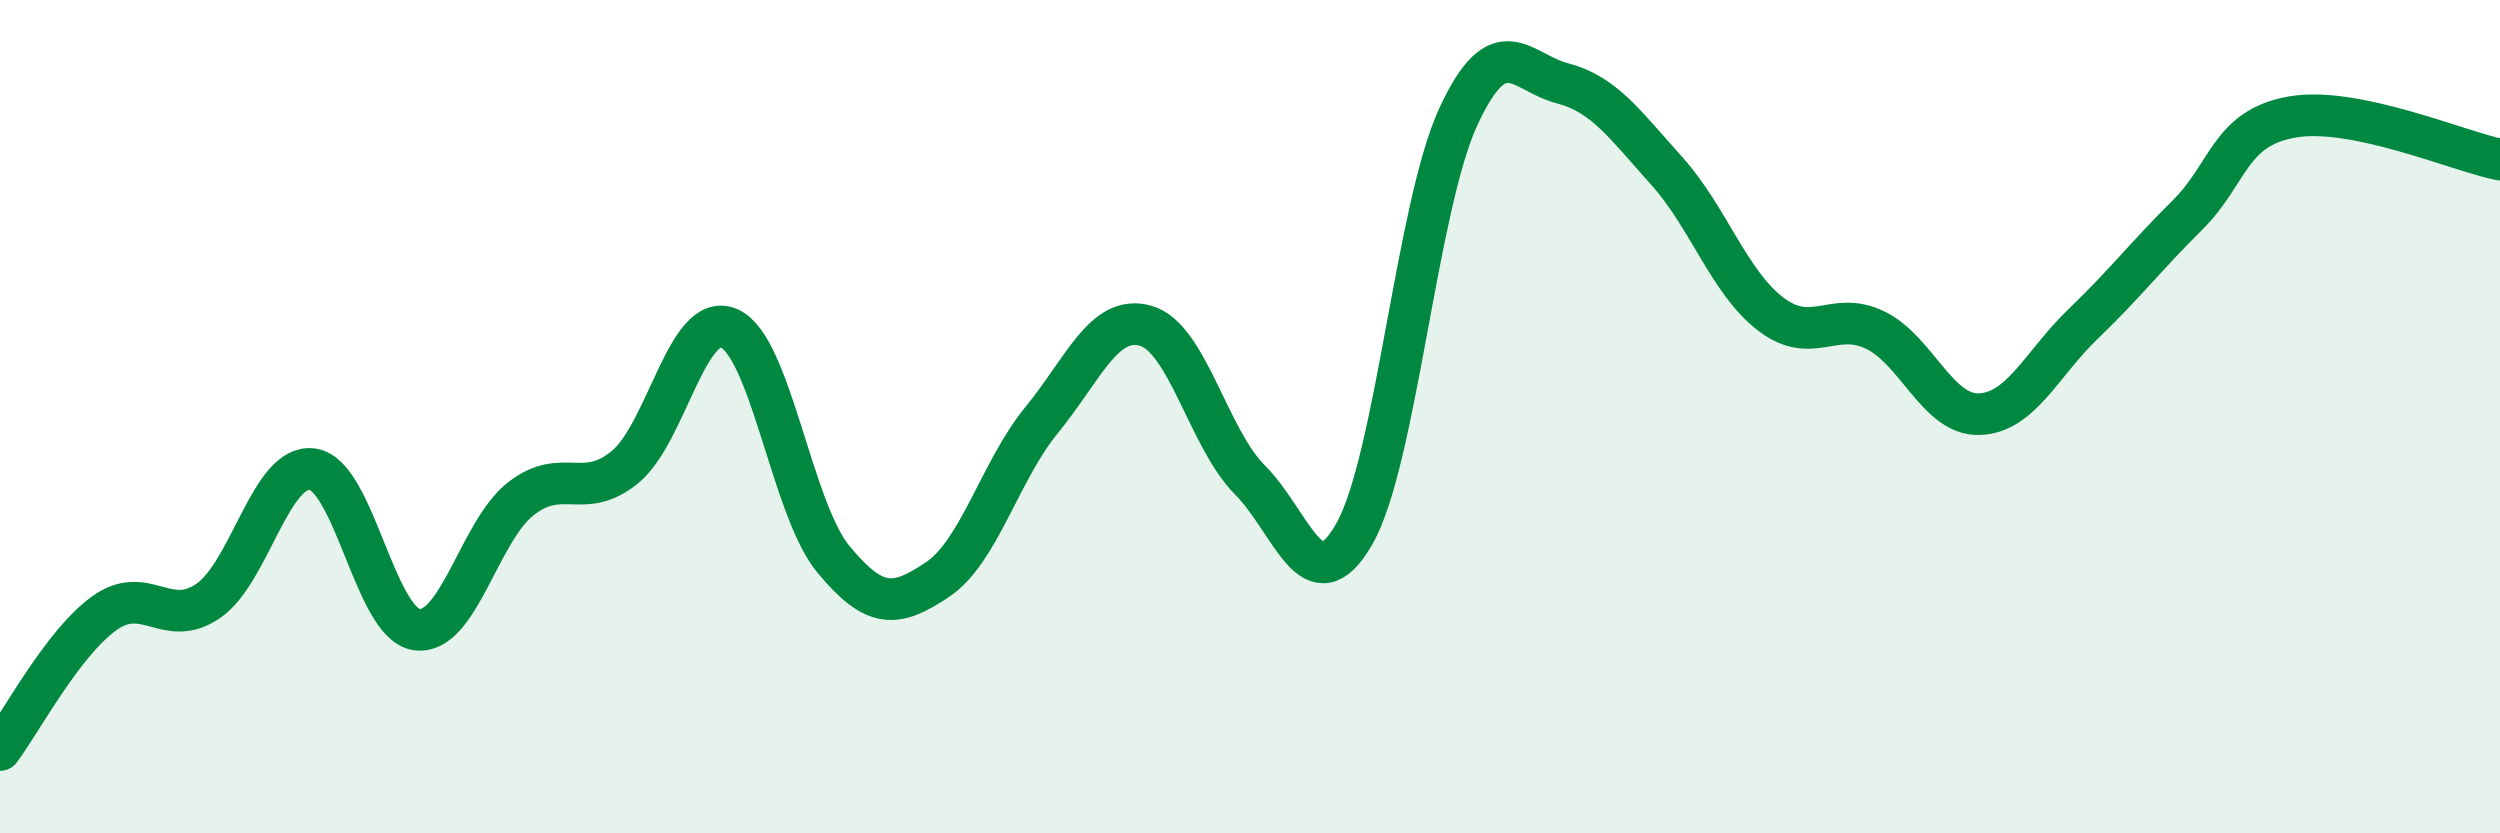
    <svg width="60" height="20" viewBox="0 0 60 20" xmlns="http://www.w3.org/2000/svg">
      <path
        d="M 0,18 C 0.5,17.34 1.5,15.44 2.5,14.72 C 3.5,14 4,15.11 5,14.42 C 6,13.73 6.5,11.12 7.5,11.26 C 8.5,11.4 9,14.97 10,15.11 C 11,15.25 11.5,12.75 12.5,11.97 C 13.5,11.19 14,12.03 15,11.21 C 16,10.39 16.5,7.44 17.5,7.88 C 18.5,8.32 19,12.21 20,13.42 C 21,14.63 21.5,14.58 22.5,13.91 C 23.5,13.24 24,11.3 25,10.08 C 26,8.86 26.5,7.53 27.5,7.82 C 28.5,8.11 29,10.52 30,11.52 C 31,12.52 31.5,14.56 32.5,12.82 C 33.5,11.08 34,4.96 35,2.8 C 36,0.64 36.5,1.74 37.5,2 C 38.5,2.26 39,2.99 40,4.1 C 41,5.21 41.5,6.78 42.5,7.54 C 43.5,8.3 44,7.44 45,7.92 C 46,8.4 46.5,9.97 47.5,9.94 C 48.5,9.91 49,8.73 50,7.77 C 51,6.81 51.5,6.15 52.5,5.16 C 53.5,4.17 53.5,3.08 55,2.81 C 56.5,2.54 59,3.63 60,3.83L60 20L0 20Z"
        fill="#008740"
        opacity="0.1"
        stroke-linecap="round"
        stroke-linejoin="round"
      />
      <path
        d="M 0,18 C 0.5,17.34 1.5,15.44 2.5,14.72 C 3.5,14 4,15.11 5,14.42 C 6,13.73 6.5,11.12 7.5,11.26 C 8.5,11.4 9,14.97 10,15.11 C 11,15.25 11.5,12.75 12.5,11.97 C 13.5,11.19 14,12.03 15,11.21 C 16,10.39 16.5,7.44 17.5,7.88 C 18.5,8.32 19,12.21 20,13.42 C 21,14.63 21.5,14.58 22.5,13.91 C 23.5,13.24 24,11.3 25,10.08 C 26,8.86 26.5,7.53 27.5,7.82 C 28.5,8.11 29,10.52 30,11.52 C 31,12.52 31.5,14.56 32.5,12.82 C 33.5,11.08 34,4.96 35,2.8 C 36,0.64 36.5,1.74 37.5,2 C 38.5,2.26 39,2.99 40,4.1 C 41,5.21 41.5,6.78 42.5,7.54 C 43.5,8.3 44,7.44 45,7.92 C 46,8.4 46.5,9.97 47.5,9.94 C 48.5,9.91 49,8.73 50,7.77 C 51,6.81 51.5,6.15 52.5,5.16 C 53.5,4.17 53.5,3.08 55,2.81 C 56.5,2.54 59,3.63 60,3.83"
        stroke="#008740"
        stroke-width="1"
        fill="none"
        stroke-linecap="round"
        stroke-linejoin="round"
      />
    </svg>
  
